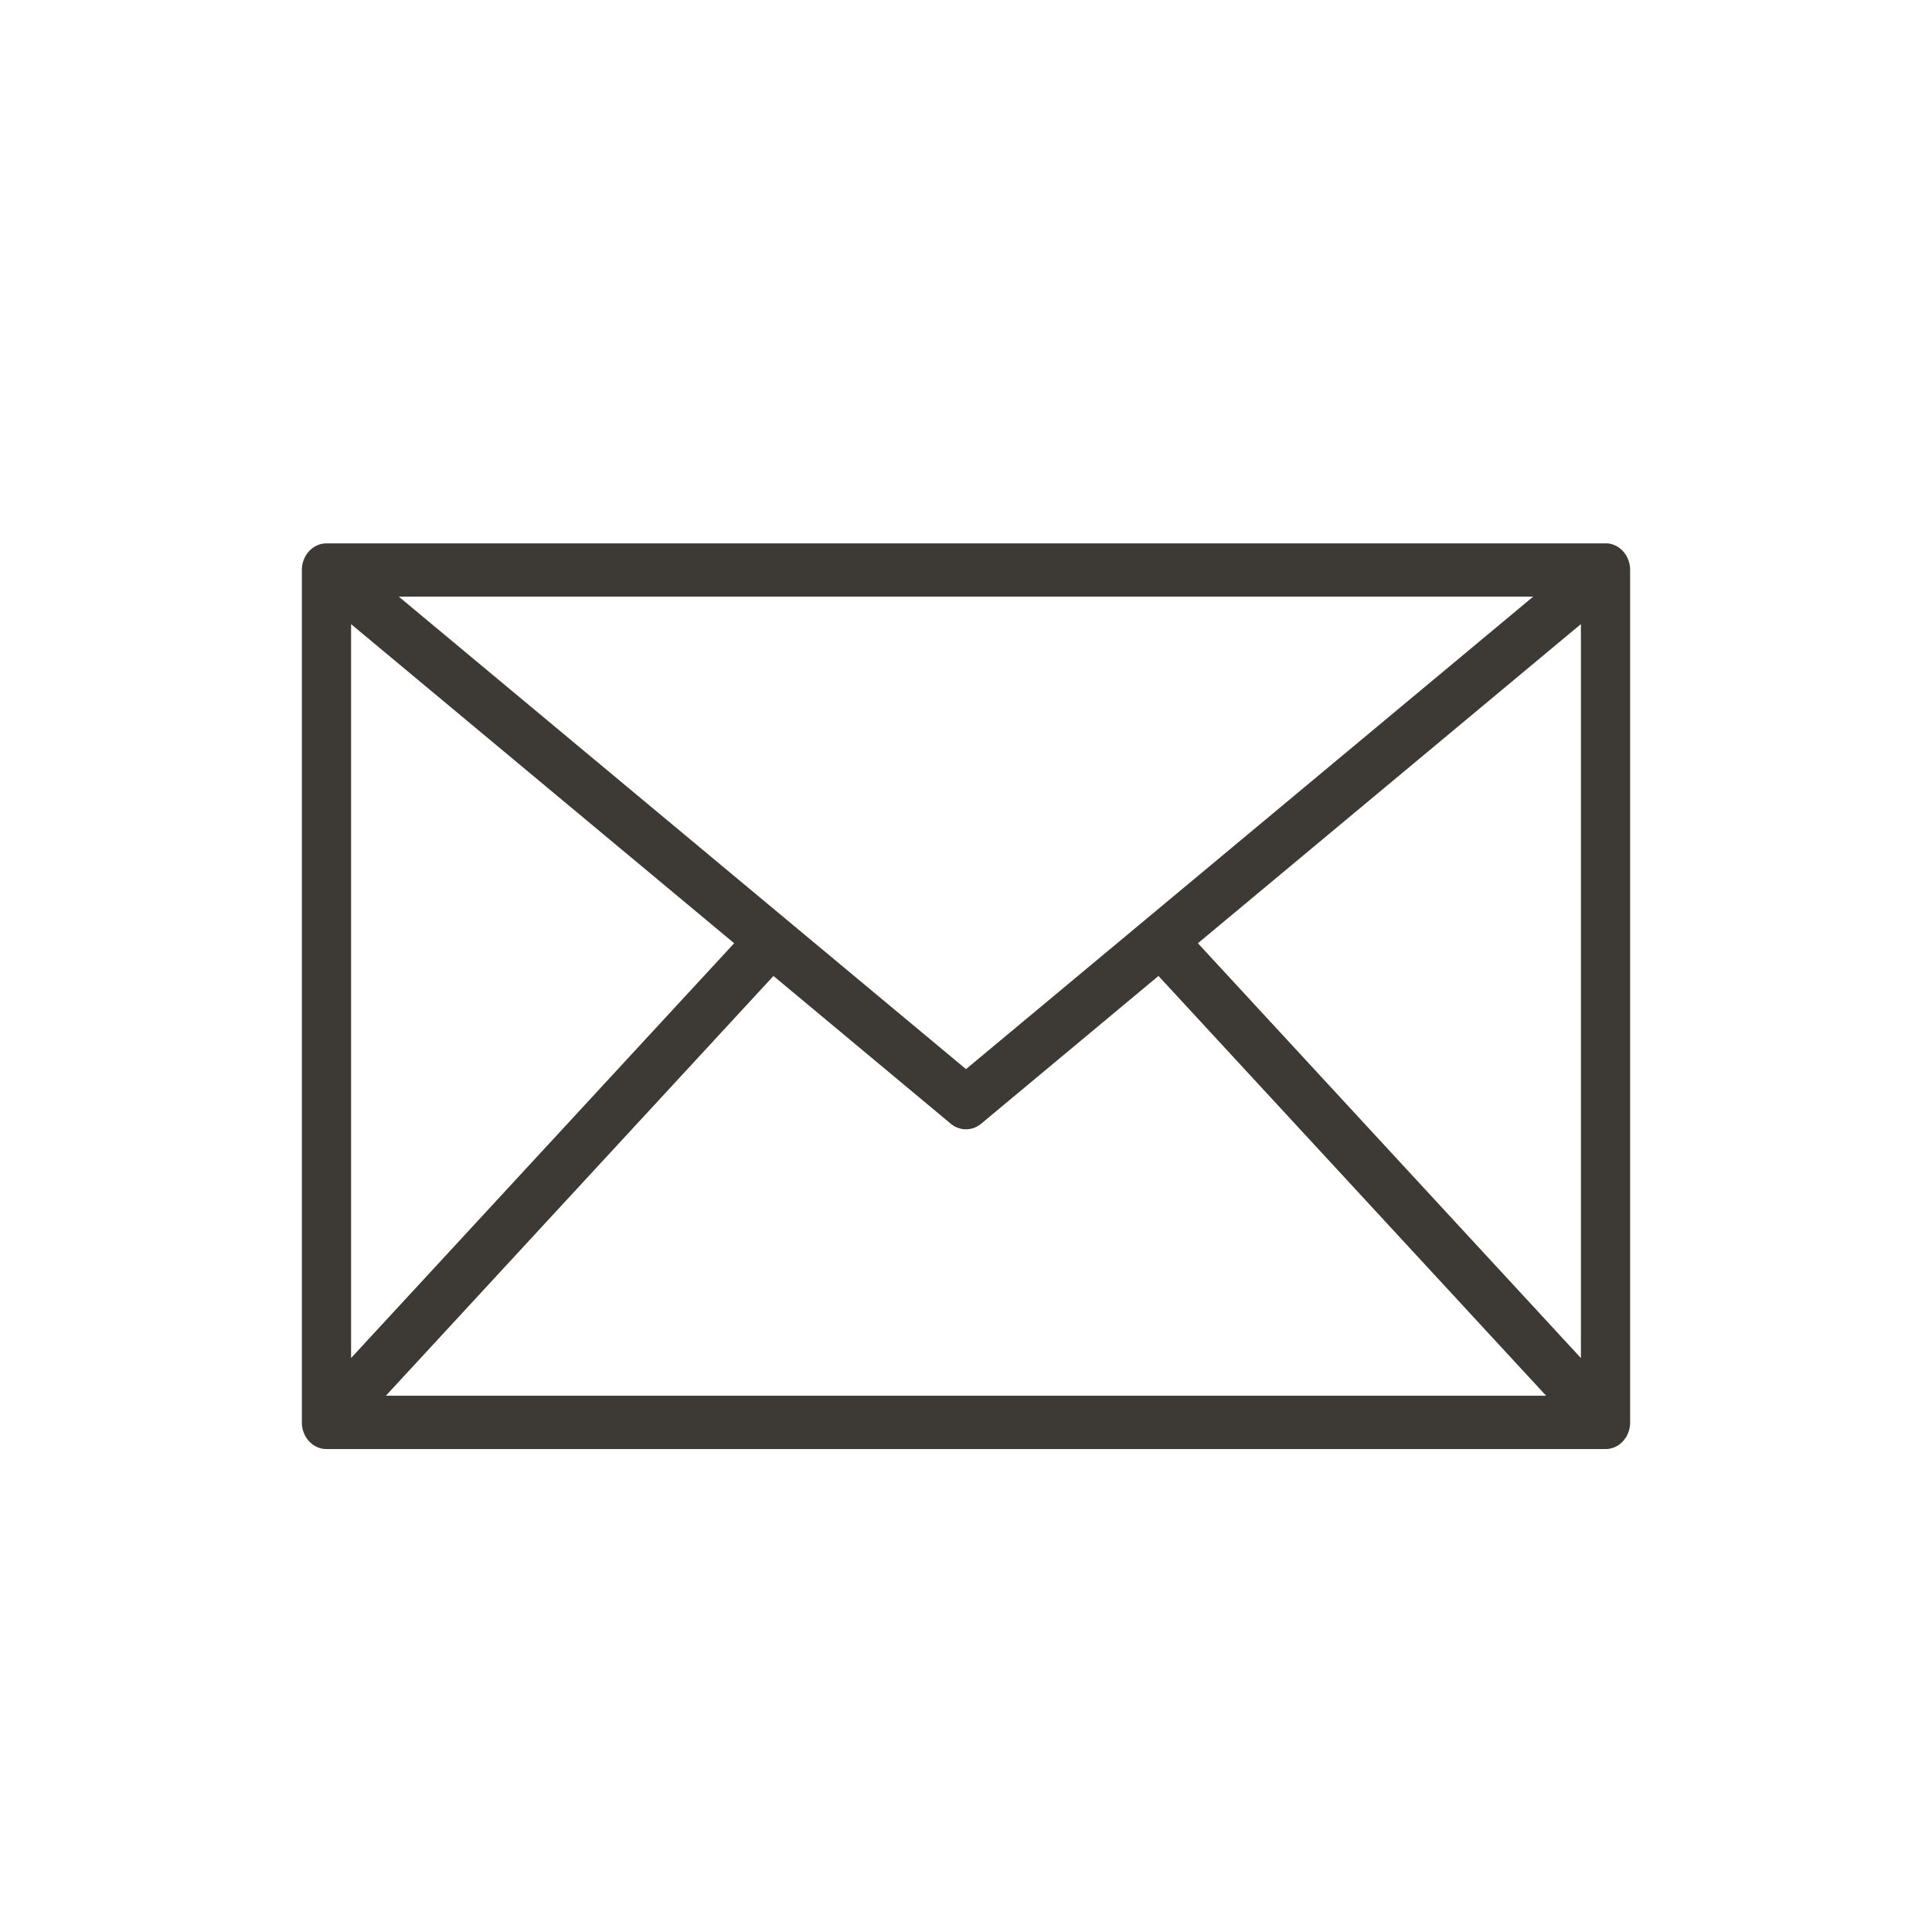 <svg width="32" height="32" viewBox="0 0 32 32" fill="none" xmlns="http://www.w3.org/2000/svg"><path d="M26.593 9H5.407C5.183 9 5 9.198 5 9.441V23.56c0 .244.183.441.407.441h21.186c.225 0 .407-.197.407-.441V9.44c0-.243-.182-.441-.407-.441M16 17.708 6.605 9.882h18.79zm-3.84-2.085-6.345 6.87V10.338zm.651.542 2.94 2.45a.39.39 0 0 0 .497 0l2.94-2.45 6.421 6.953H6.391zm7.03-.542 6.344-5.286v12.157z" fill="#3D3A36"/></svg>